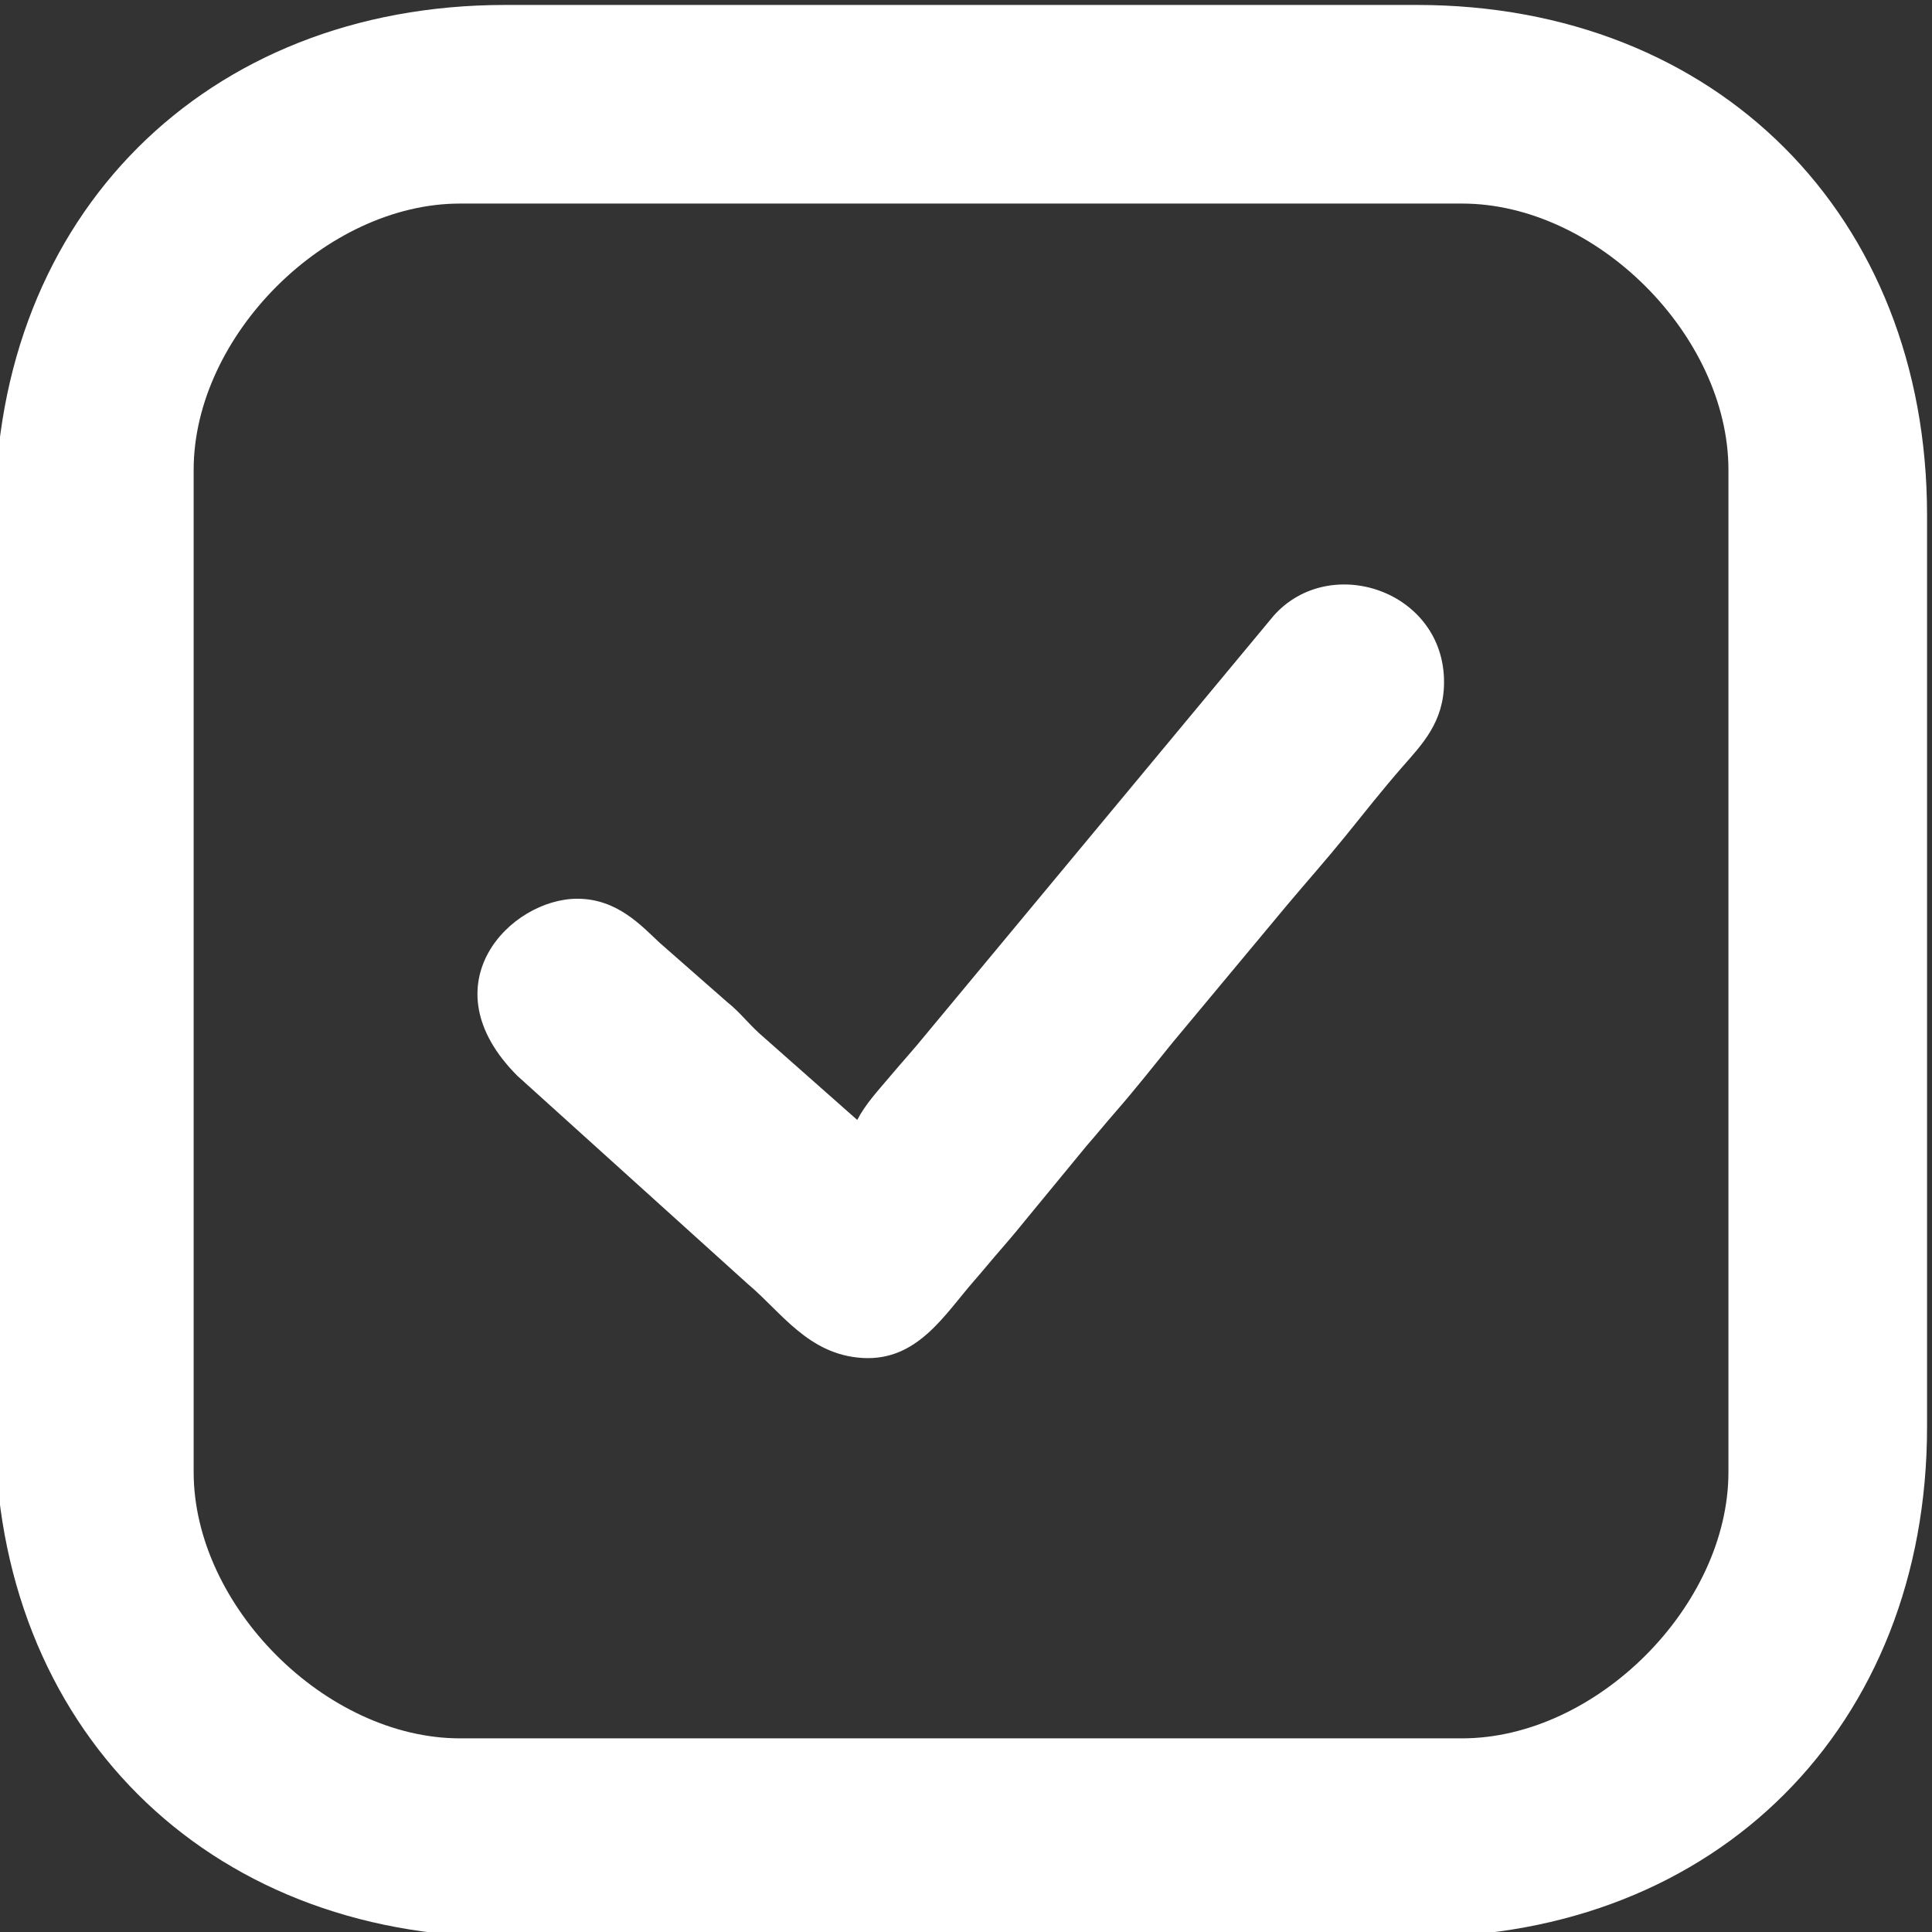 <?xml version="1.0" encoding="UTF-8"?> <svg xmlns="http://www.w3.org/2000/svg" xmlns:xlink="http://www.w3.org/1999/xlink" xmlns:xodm="http://www.corel.com/coreldraw/odm/2003" xml:space="preserve" width="21.901mm" height="21.901mm" version="1.1" style="shape-rendering:geometricPrecision; text-rendering:geometricPrecision; image-rendering:optimizeQuality; fill-rule:evenodd; clip-rule:evenodd" viewBox="0 0 2190.1 2190.1"><rect x="0" y="0" width="2190.1" height="2190.1" fill="#333333" stroke="none"/> <defs> <style type="text/css"> .fil0 {fill:white} </style> </defs> <g id="Слой_x0020_1">  <g id="_2106881926256"> <path class="fil0" d="M219.52 1668.67l0 -1136c0,-151.88 150.03,-301.91 301.91,-301.91l1136 0c152.17,0 301.91,149.82 301.91,301.91l0 1136c0,151.88 -150.03,301.91 -301.91,301.91l-1136 0c-151.88,0 -301.91,-150.03 -301.91,-301.91zm-225.15 -1084.83l0 1033.66c0,339.49 238.74,578.23 578.23,578.23l1033.66 0c339.88,0 578.23,-238.98 578.23,-578.23l0 -1033.66c0,-339.25 -238.35,-578.23 -578.23,-578.23l-1033.66 0c-339.49,0 -578.23,238.74 -578.23,578.23z"></path> <path class="fil0" d="M971.74 1269.54l-111.36 -98.45c-13.58,-12.55 -22.05,-24.01 -36.28,-35.36l-76.29 -66.98c-20.5,-19.08 -48.04,-49.95 -93.33,-49.95 -75.72,0 -171.37,97.45 -67.85,200.89l260.79 235.57c38.09,31.85 68.81,80.56 130.5,84.13 61.82,3.58 92.5,-48.68 125.72,-86.78 12.3,-14.11 20.68,-24.55 32.98,-38.66 10.34,-11.85 20.66,-24.35 30.28,-36.24l64.67 -78.61c12.3,-14.11 20.68,-24.55 32.98,-38.66 22.81,-26.16 42.96,-51.8 64.67,-78.61l130.22 -156.33c22.78,-27.07 43.89,-50.74 65.66,-77.62 21.69,-26.79 41.86,-52.51 64.67,-78.62 22.1,-25.31 47.19,-50.54 47.19,-96.08 0,-103.57 -129.23,-146.89 -193.03,-75.34l-394.72 475.19c-13.12,16.21 -26.13,30.36 -40.07,46.92 -14.44,17.15 -27.54,30.95 -37.4,49.59z"></path> </g> </g> </svg> 